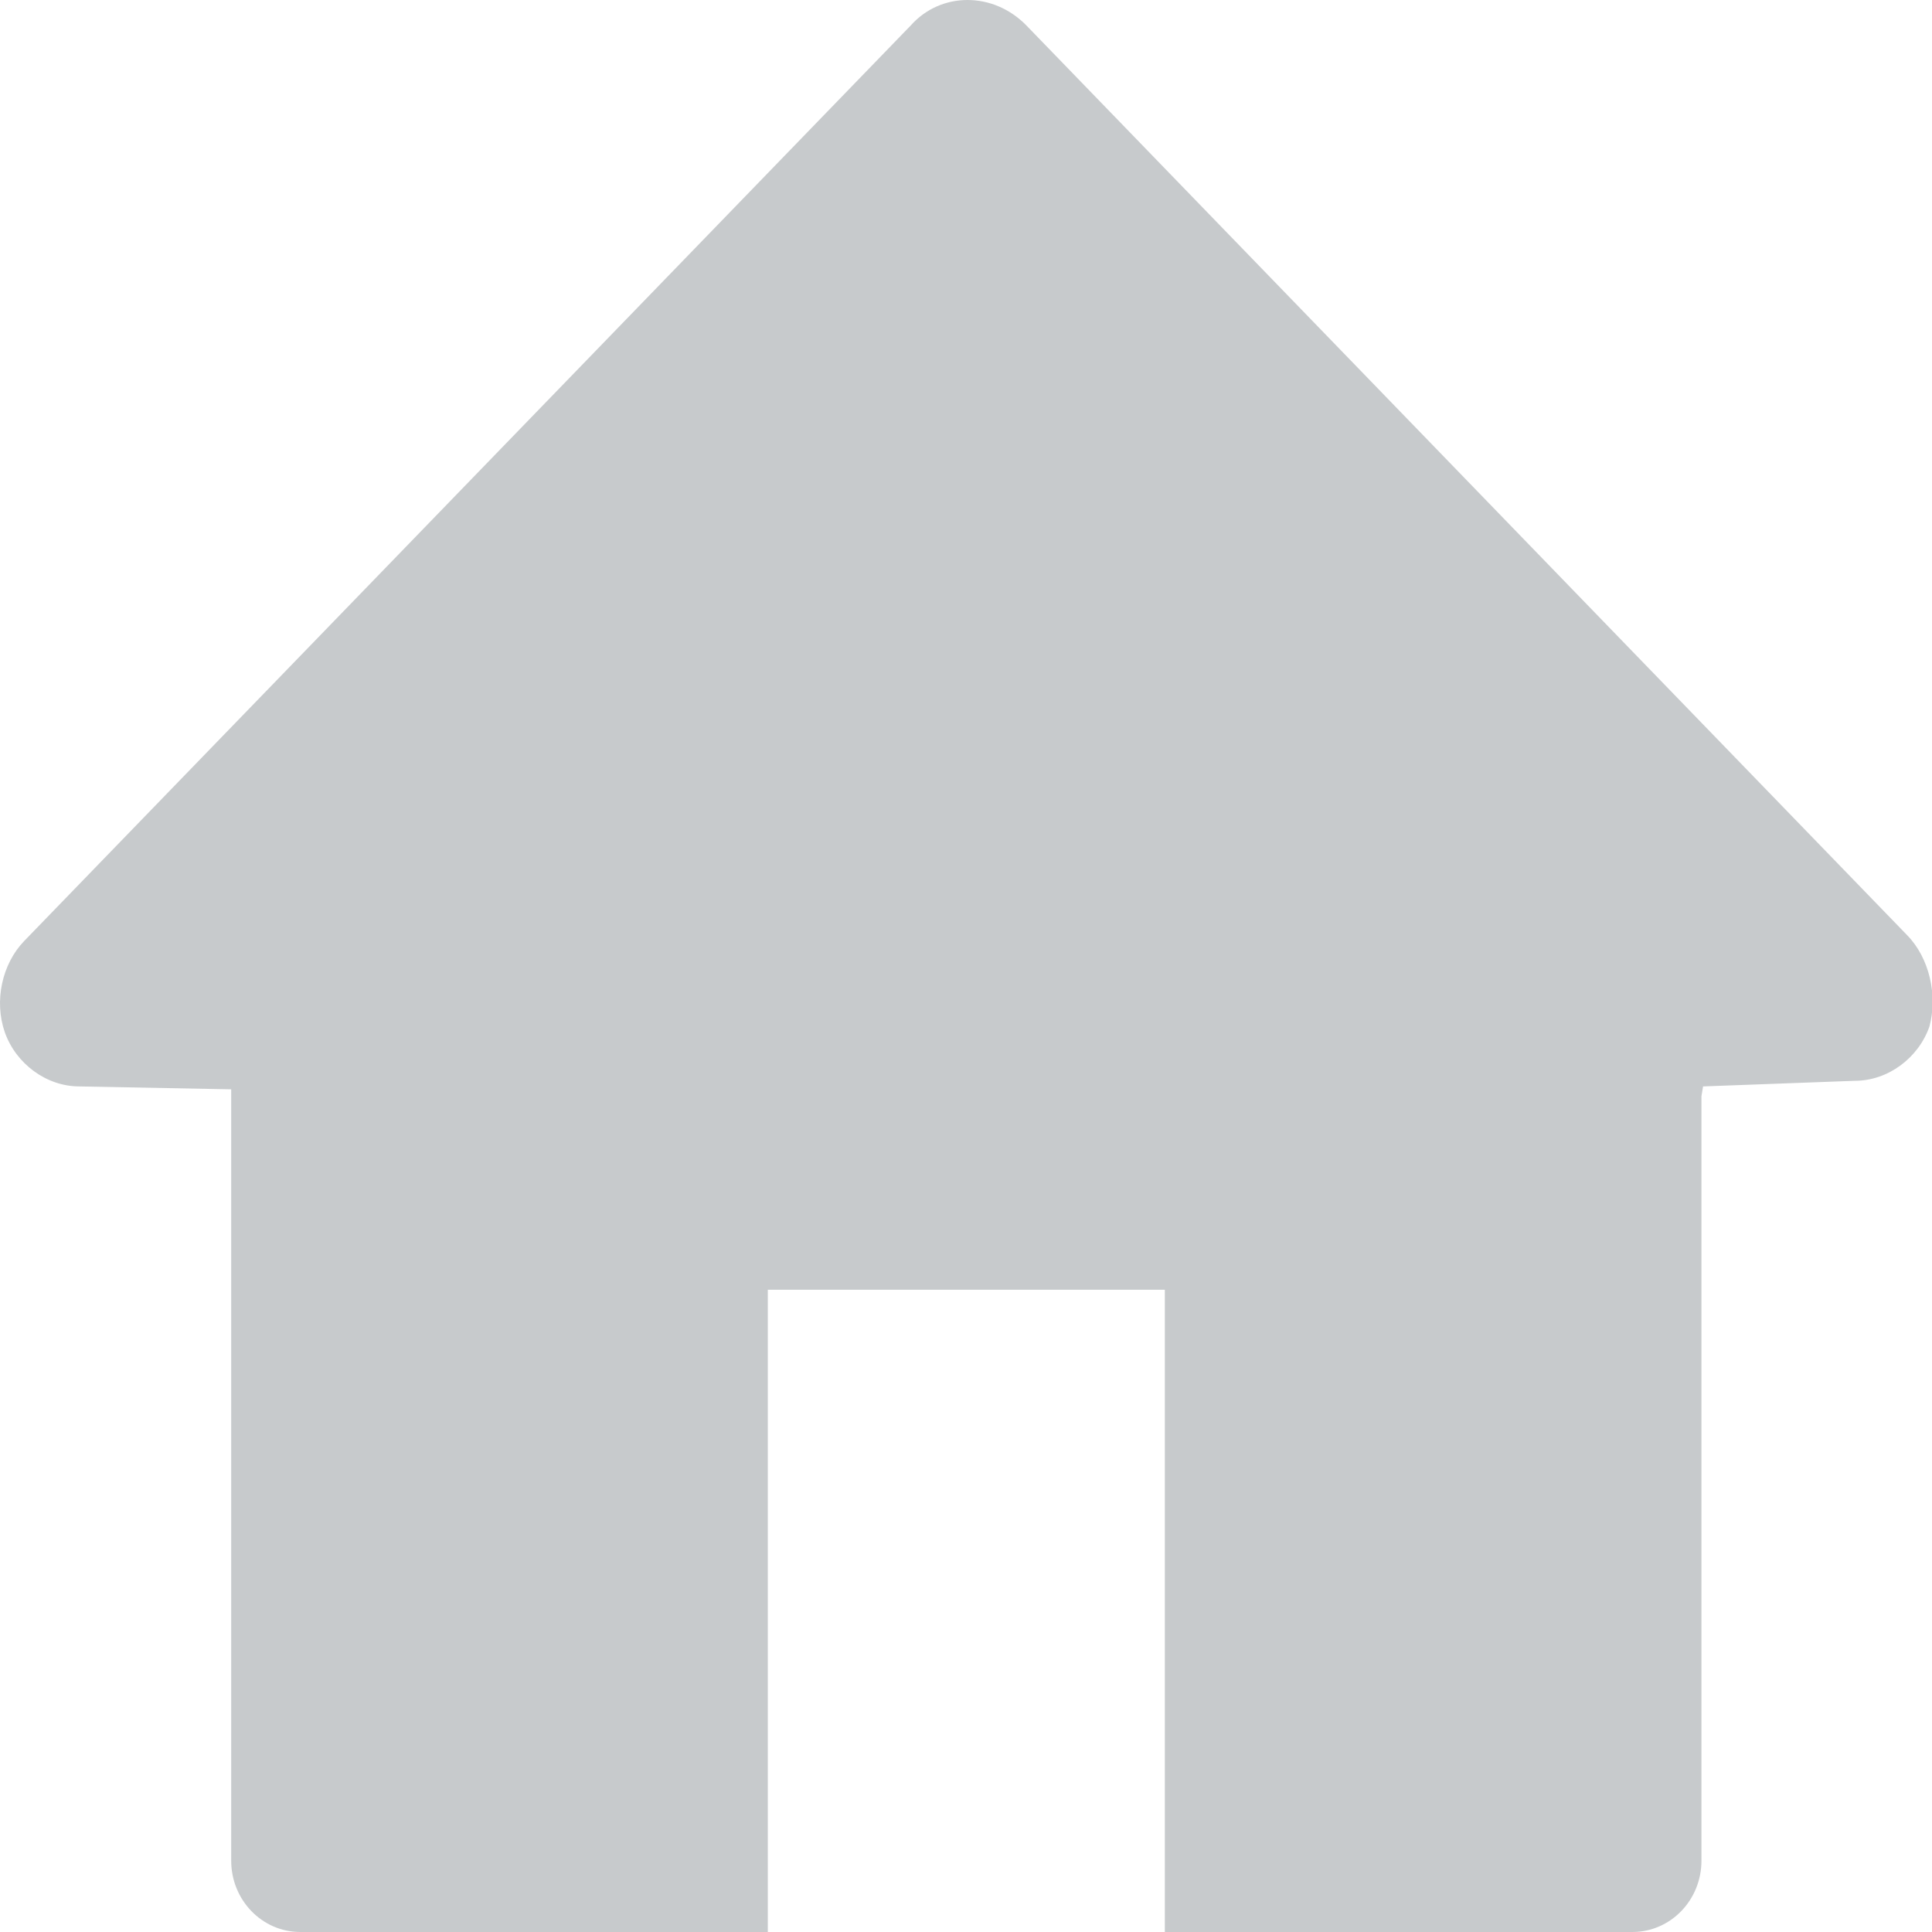 <?xml version="1.0" encoding="UTF-8" standalone="no"?>
<svg width="12px" height="12px" viewBox="0 0 12 12" version="1.1" xmlns="http://www.w3.org/2000/svg" xmlns:xlink="http://www.w3.org/1999/xlink">
    <!-- Generator: sketchtool 41.1 (35376) - http://www.bohemiancoding.com/sketch -->
    <title>F62F31A9-99E1-414F-80CE-9139B212927D</title>
    <desc>Created with sketchtool.</desc>
    <defs></defs>
    <g id="Kitchen" stroke="none" stroke-width="1" fill="none" fill-rule="evenodd">
        <g id="Contacts" transform="translate(-390, -309)" fill="#C7CACC">
            <g id="Group" transform="translate(390, 306)">
                <path d="M11.847,8.81 L6.376,3.159 C6.17,2.947 5.844,2.947 5.656,3.159 L0.15,8.845 C0.013,8.987 -0.038,9.217 0.03,9.412 C0.099,9.607 0.288,9.748 0.493,9.748 L1.436,9.766 L1.436,14.557 C1.436,14.802 1.628,15 1.865,15 L2.757,15 L4.769,15 L4.769,11.011 L7.235,11.011 L7.235,15 L7.249,15 L9.257,15 L10.139,15 C10.376,15 10.568,14.802 10.568,14.557 L10.568,9.809 L10.578,9.748 L11.521,9.713 C11.727,9.713 11.916,9.571 11.984,9.376 C12.036,9.182 11.984,8.951 11.847,8.81" id="Fill-1"></path>
            </g>
        </g>
    </g>
</svg>
